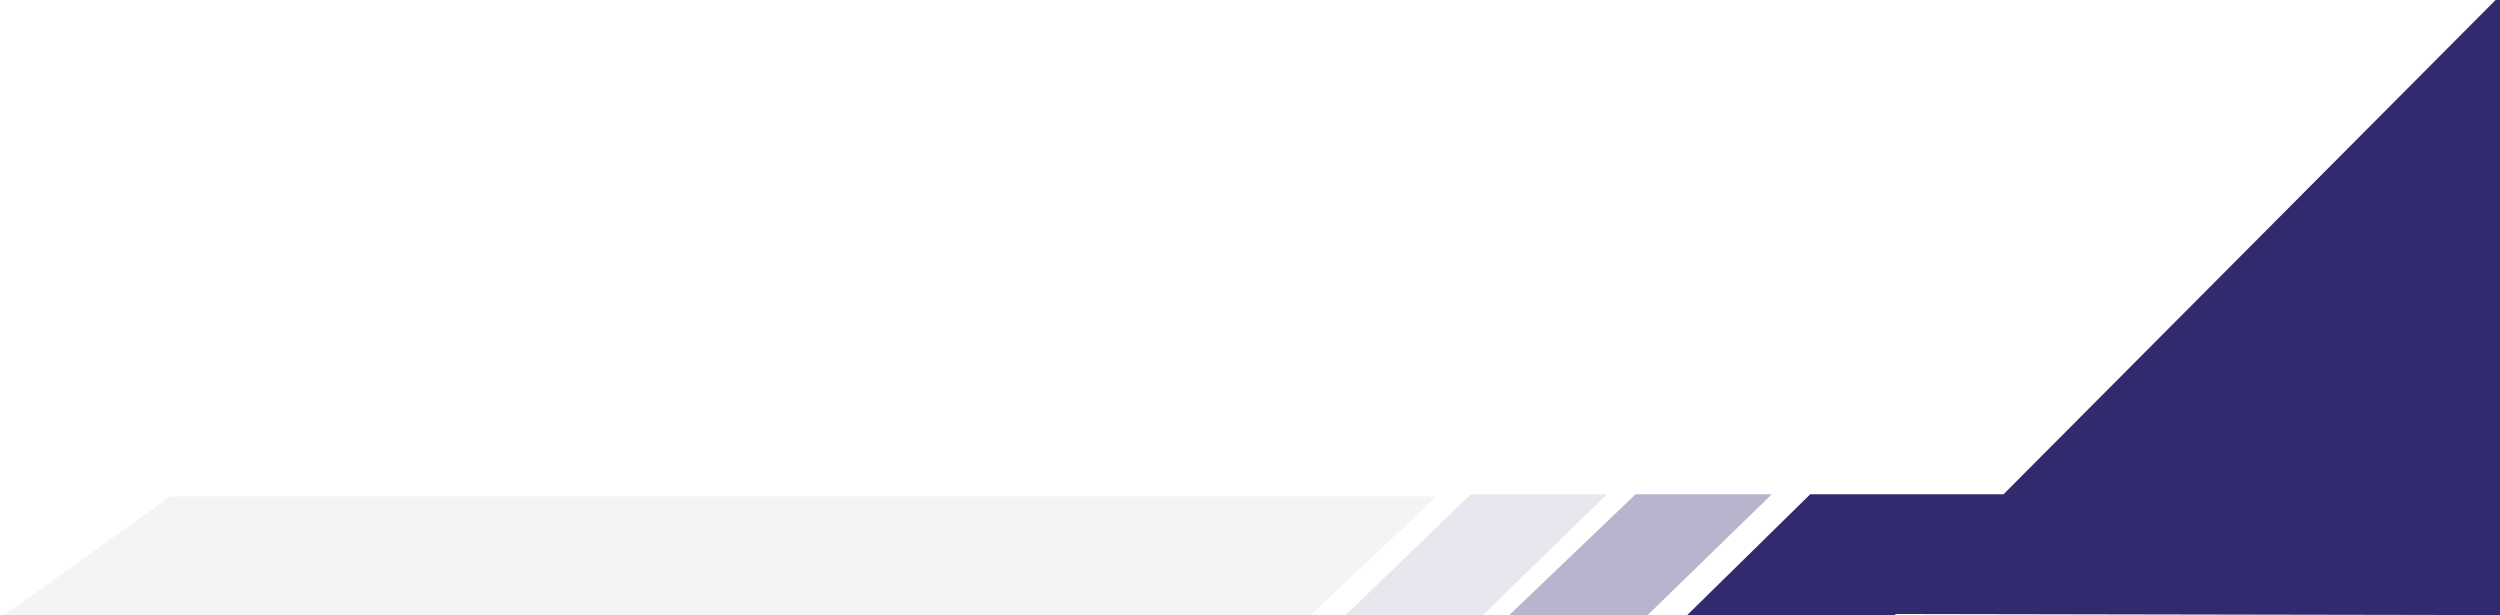 <svg xmlns="http://www.w3.org/2000/svg" viewBox="0 0 227.6 56" style="enable-background:new 0 0 227.6 56" xml:space="preserve">  <path d="M15.5 45.2h115.3L119.3 56H.4l15.1-10.8z" style="opacity:.32;fill:#dddce5;enable-background:new"></path>  <path style="fill:#312a6f" d="M227.6 0h-.4l-44.8 45h-17.6l-11.2 11h18.9l.1-.1 55 .1z"></path>  <path d="M148.9 45h12.4L150 56h-12.6l11.5-11z" style="opacity:.35;fill:#312a6f;enable-background:new"></path>  <path d="M133.9 45h12.4L135 56h-12.5l11.4-11z" style="opacity:.11;fill:#312a6f;enable-background:new"></path></svg>